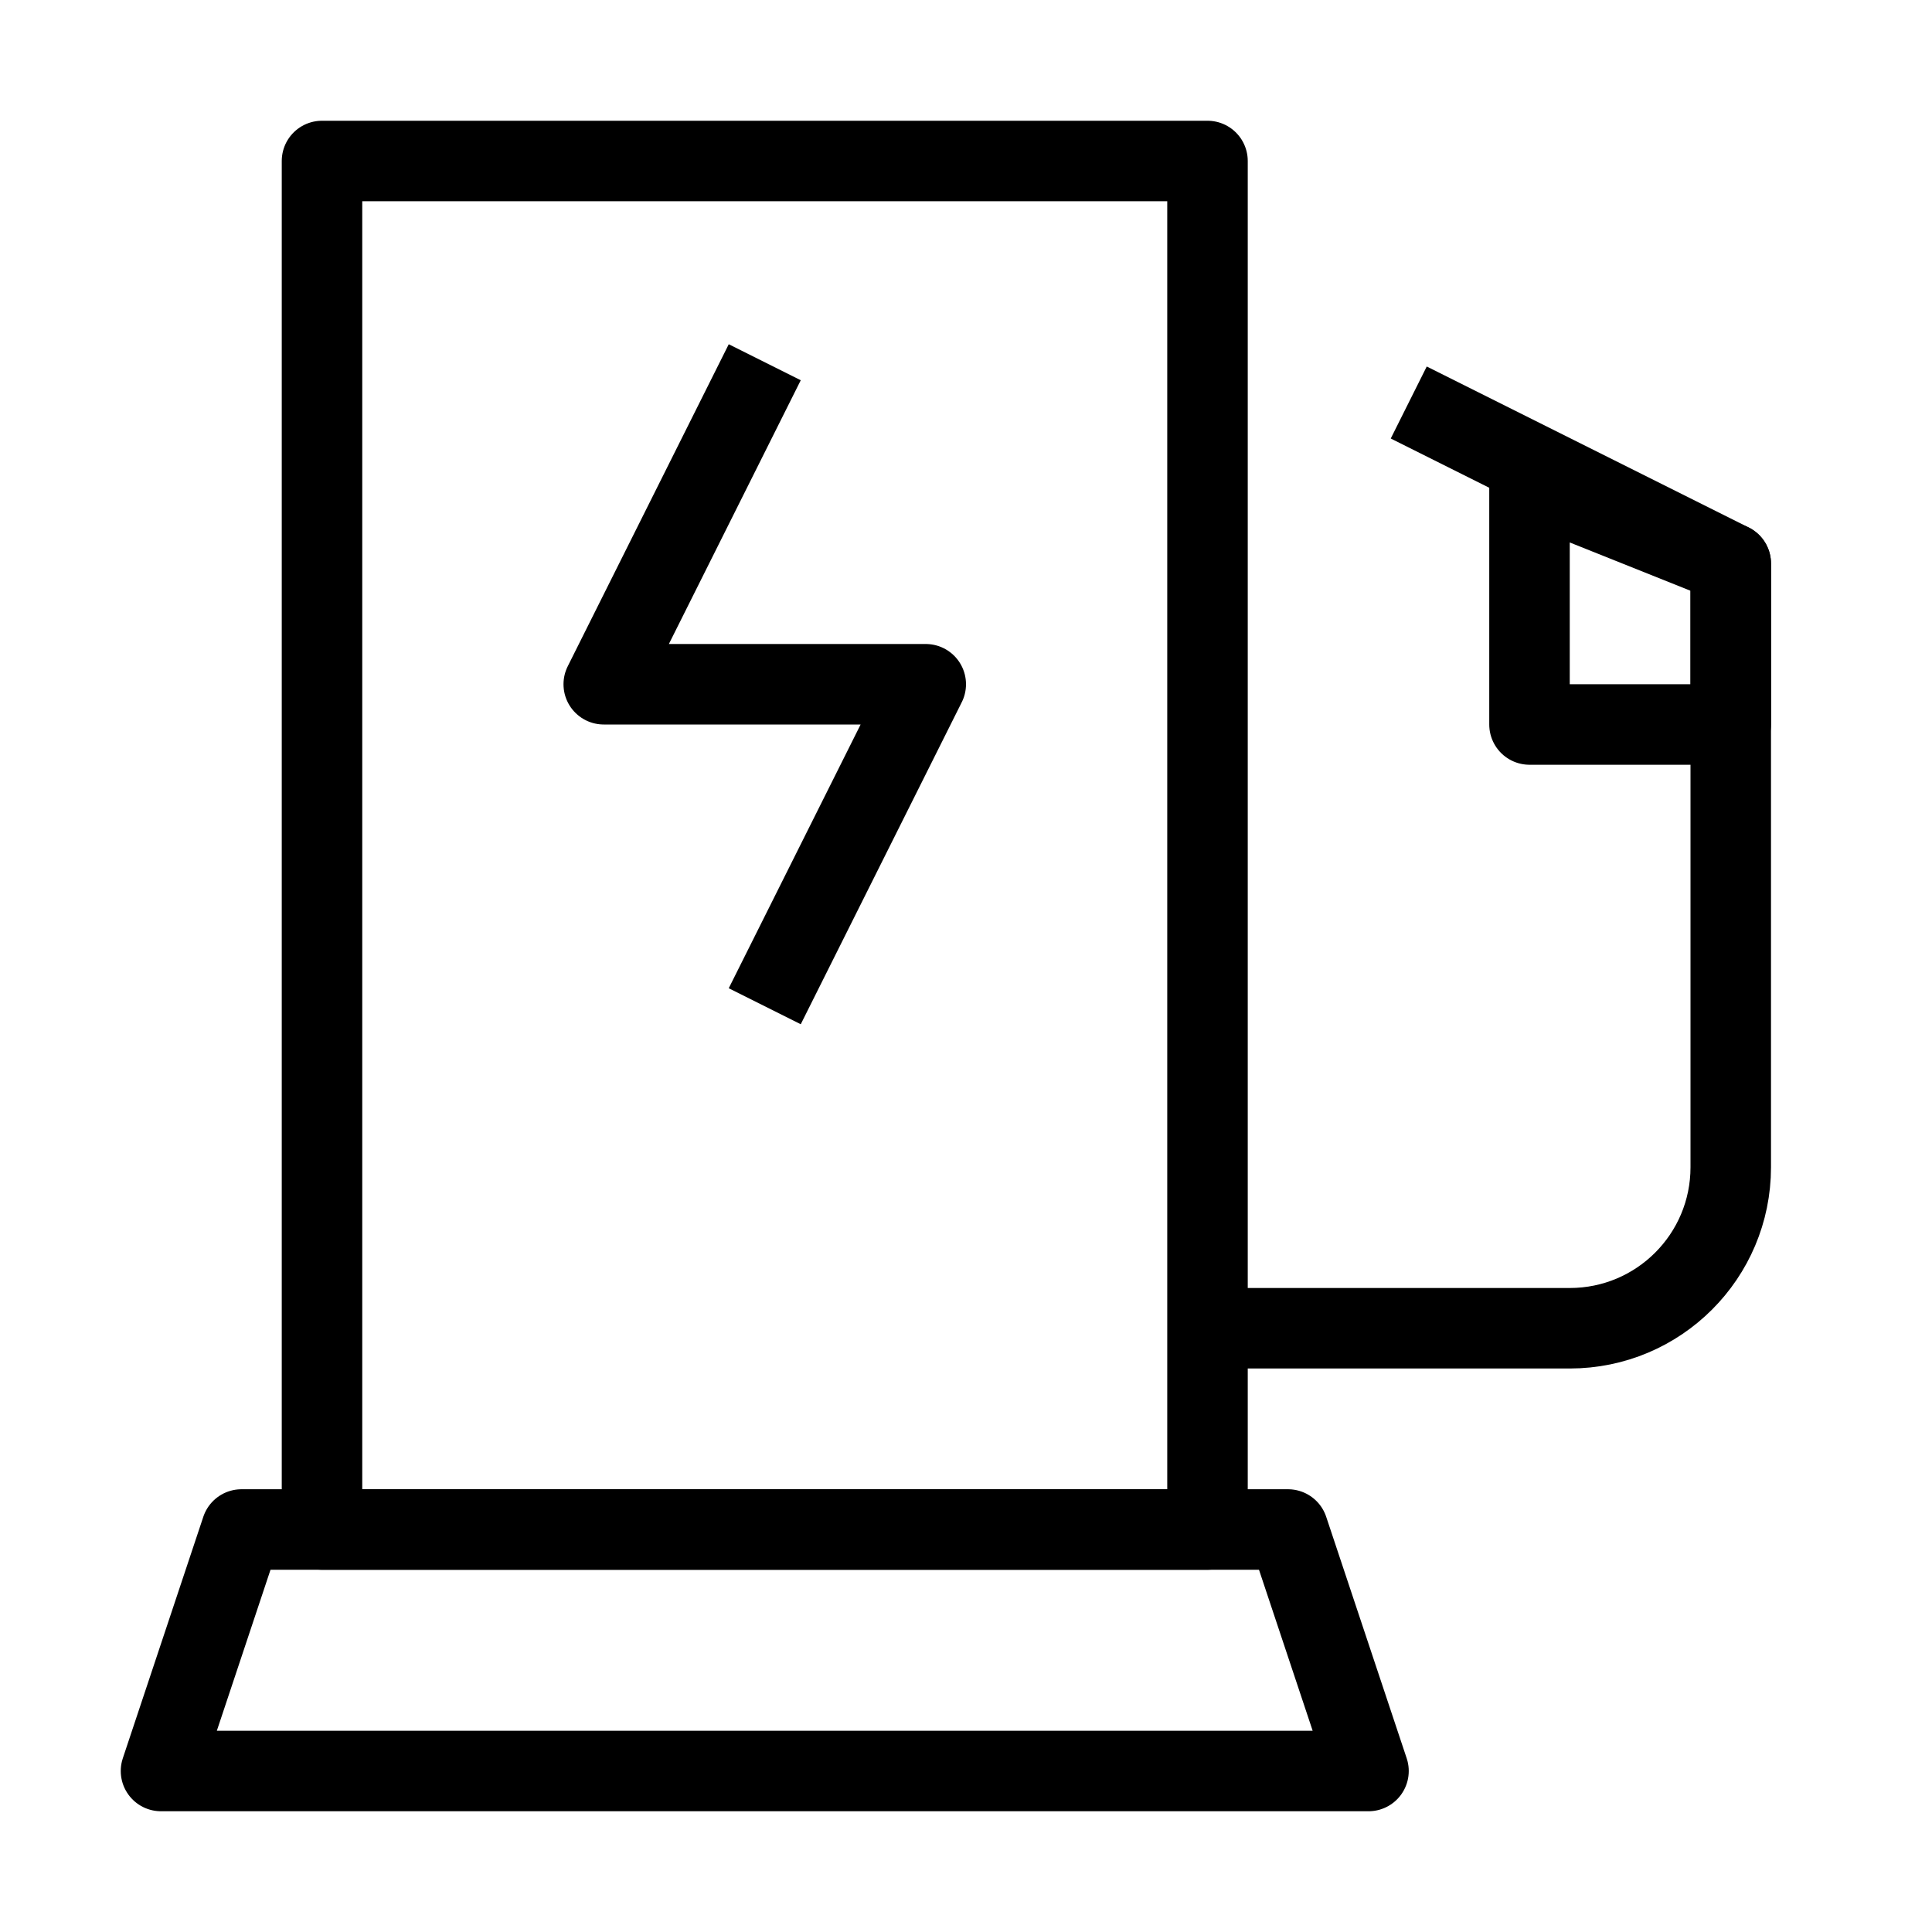 <svg width="24" height="24" viewBox="0 0 24 24" fill="none" xmlns="http://www.w3.org/2000/svg">
<path d="M4 2H15V19H4V2Z" stroke="black" stroke-linejoin="round"/>
<path d="M3 19H16L17 22H2L3 19Z" stroke="black" stroke-linejoin="round"/>
<path d="M19 6L21.5 7V9H19V6Z" stroke="black" stroke-linejoin="round"/>
<path d="M17.5 5L21.5 7V14.5C21.5 15.605 20.605 16.5 19.5 16.5H15" stroke="black" stroke-linejoin="round"/>
<path d="M9.5 4.5L7.5 8.5H9.5M9.5 12.5L11.5 8.5H9.5" stroke="black" stroke-linejoin="round"/>
</svg>
